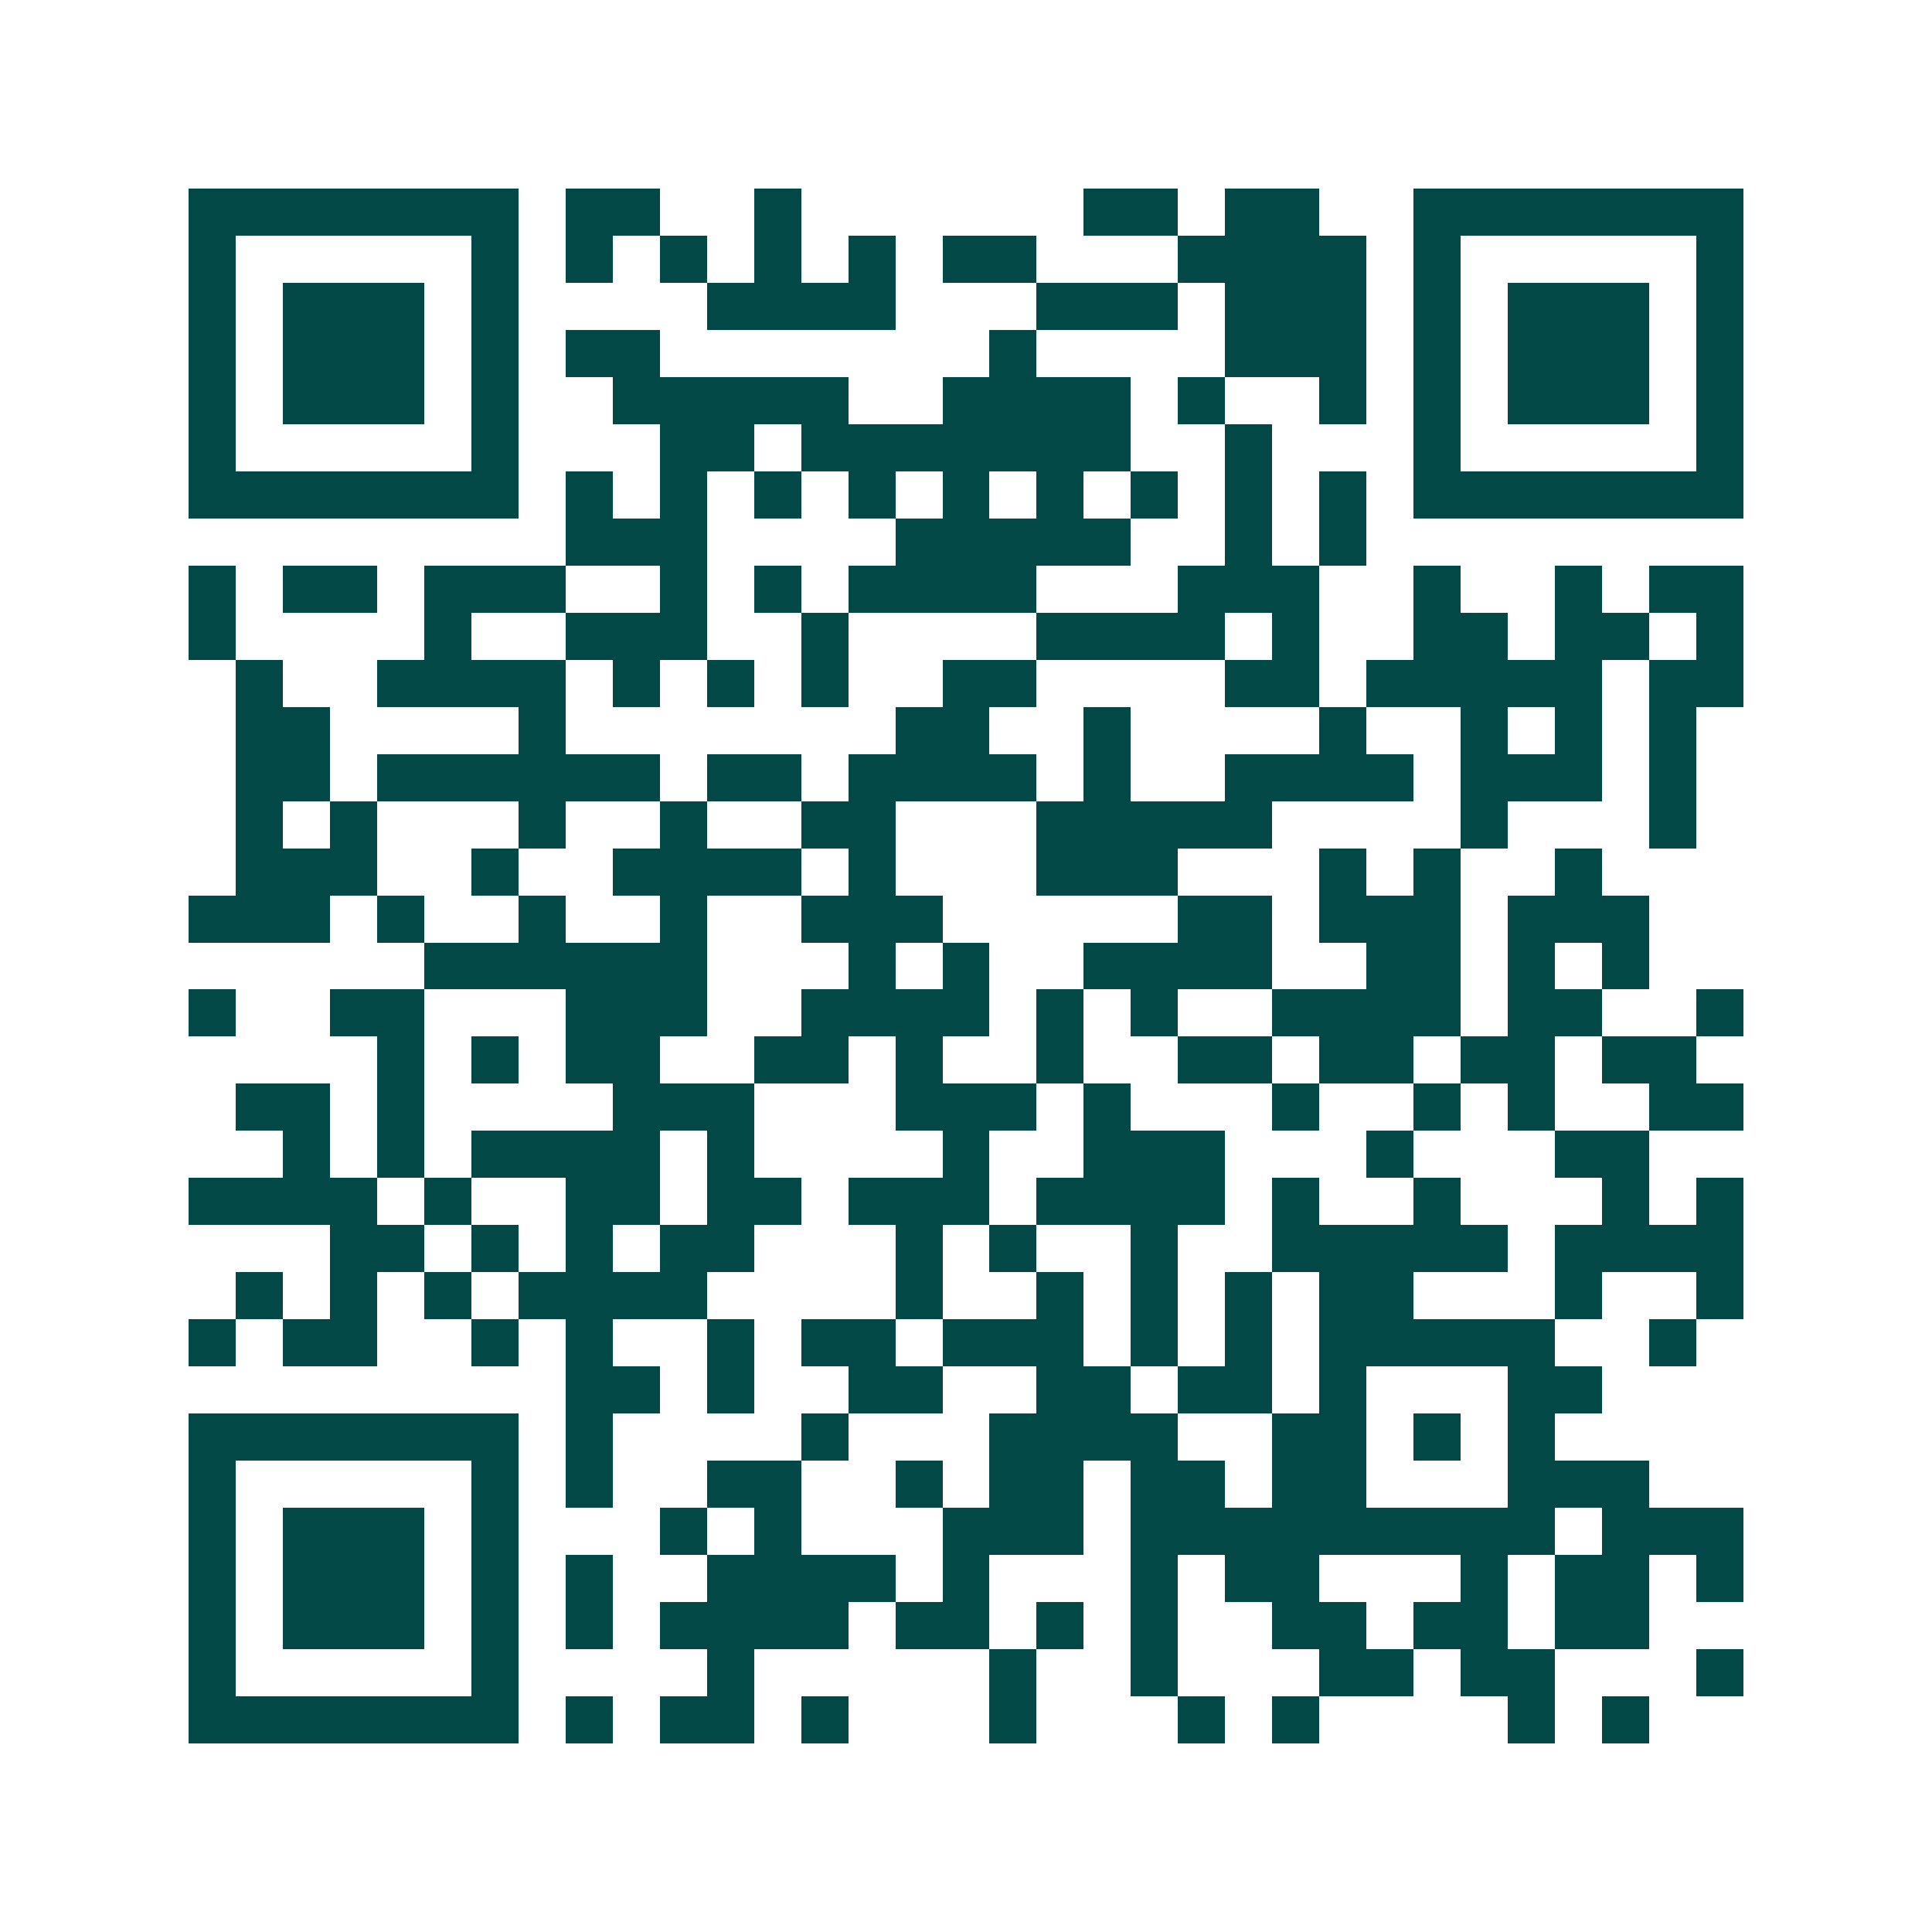 <svg xmlns="http://www.w3.org/2000/svg" width="200" height="200" viewBox="0 0 41 41" shape-rendering="crispEdges"><path fill="#ffffff" d="M0 0h41v41H0z"/><path stroke="#014847" d="M4 4.5h7m1 0h2m2 0h1m6 0h2m1 0h2m2 0h7M4 5.5h1m5 0h1m1 0h1m1 0h1m1 0h1m1 0h1m1 0h2m3 0h4m1 0h1m5 0h1M4 6.5h1m1 0h3m1 0h1m4 0h4m3 0h3m1 0h3m1 0h1m1 0h3m1 0h1M4 7.5h1m1 0h3m1 0h1m1 0h2m7 0h1m4 0h3m1 0h1m1 0h3m1 0h1M4 8.5h1m1 0h3m1 0h1m2 0h5m2 0h4m1 0h1m2 0h1m1 0h1m1 0h3m1 0h1M4 9.5h1m5 0h1m3 0h2m1 0h7m2 0h1m3 0h1m5 0h1M4 10.5h7m1 0h1m1 0h1m1 0h1m1 0h1m1 0h1m1 0h1m1 0h1m1 0h1m1 0h1m1 0h7M12 11.5h3m4 0h5m2 0h1m1 0h1M4 12.5h1m1 0h2m1 0h3m2 0h1m1 0h1m1 0h4m3 0h3m2 0h1m2 0h1m1 0h2M4 13.5h1m4 0h1m2 0h3m2 0h1m4 0h4m1 0h1m2 0h2m1 0h2m1 0h1M5 14.5h1m2 0h4m1 0h1m1 0h1m1 0h1m2 0h2m4 0h2m1 0h5m1 0h2M5 15.5h2m4 0h1m7 0h2m2 0h1m4 0h1m2 0h1m1 0h1m1 0h1M5 16.5h2m1 0h6m1 0h2m1 0h4m1 0h1m2 0h4m1 0h3m1 0h1M5 17.5h1m1 0h1m3 0h1m2 0h1m2 0h2m3 0h5m4 0h1m3 0h1M5 18.5h3m2 0h1m2 0h4m1 0h1m3 0h3m3 0h1m1 0h1m2 0h1M4 19.5h3m1 0h1m2 0h1m2 0h1m2 0h3m5 0h2m1 0h3m1 0h3M9 20.5h6m3 0h1m1 0h1m2 0h4m2 0h2m1 0h1m1 0h1M4 21.5h1m2 0h2m3 0h3m2 0h4m1 0h1m1 0h1m2 0h4m1 0h2m2 0h1M8 22.5h1m1 0h1m1 0h2m2 0h2m1 0h1m2 0h1m2 0h2m1 0h2m1 0h2m1 0h2M5 23.5h2m1 0h1m4 0h3m3 0h3m1 0h1m3 0h1m2 0h1m1 0h1m2 0h2M6 24.5h1m1 0h1m1 0h4m1 0h1m4 0h1m2 0h3m3 0h1m3 0h2M4 25.5h4m1 0h1m2 0h2m1 0h2m1 0h3m1 0h4m1 0h1m2 0h1m3 0h1m1 0h1M7 26.5h2m1 0h1m1 0h1m1 0h2m3 0h1m1 0h1m2 0h1m2 0h5m1 0h4M5 27.5h1m1 0h1m1 0h1m1 0h4m4 0h1m2 0h1m1 0h1m1 0h1m1 0h2m3 0h1m2 0h1M4 28.5h1m1 0h2m2 0h1m1 0h1m2 0h1m1 0h2m1 0h3m1 0h1m1 0h1m1 0h5m2 0h1M12 29.5h2m1 0h1m2 0h2m2 0h2m1 0h2m1 0h1m3 0h2M4 30.5h7m1 0h1m4 0h1m3 0h4m2 0h2m1 0h1m1 0h1M4 31.5h1m5 0h1m1 0h1m2 0h2m2 0h1m1 0h2m1 0h2m1 0h2m3 0h3M4 32.5h1m1 0h3m1 0h1m3 0h1m1 0h1m3 0h3m1 0h9m1 0h3M4 33.5h1m1 0h3m1 0h1m1 0h1m2 0h4m1 0h1m3 0h1m1 0h2m3 0h1m1 0h2m1 0h1M4 34.5h1m1 0h3m1 0h1m1 0h1m1 0h4m1 0h2m1 0h1m1 0h1m2 0h2m1 0h2m1 0h2M4 35.5h1m5 0h1m4 0h1m5 0h1m2 0h1m3 0h2m1 0h2m3 0h1M4 36.5h7m1 0h1m1 0h2m1 0h1m3 0h1m3 0h1m1 0h1m4 0h1m1 0h1"/></svg>
